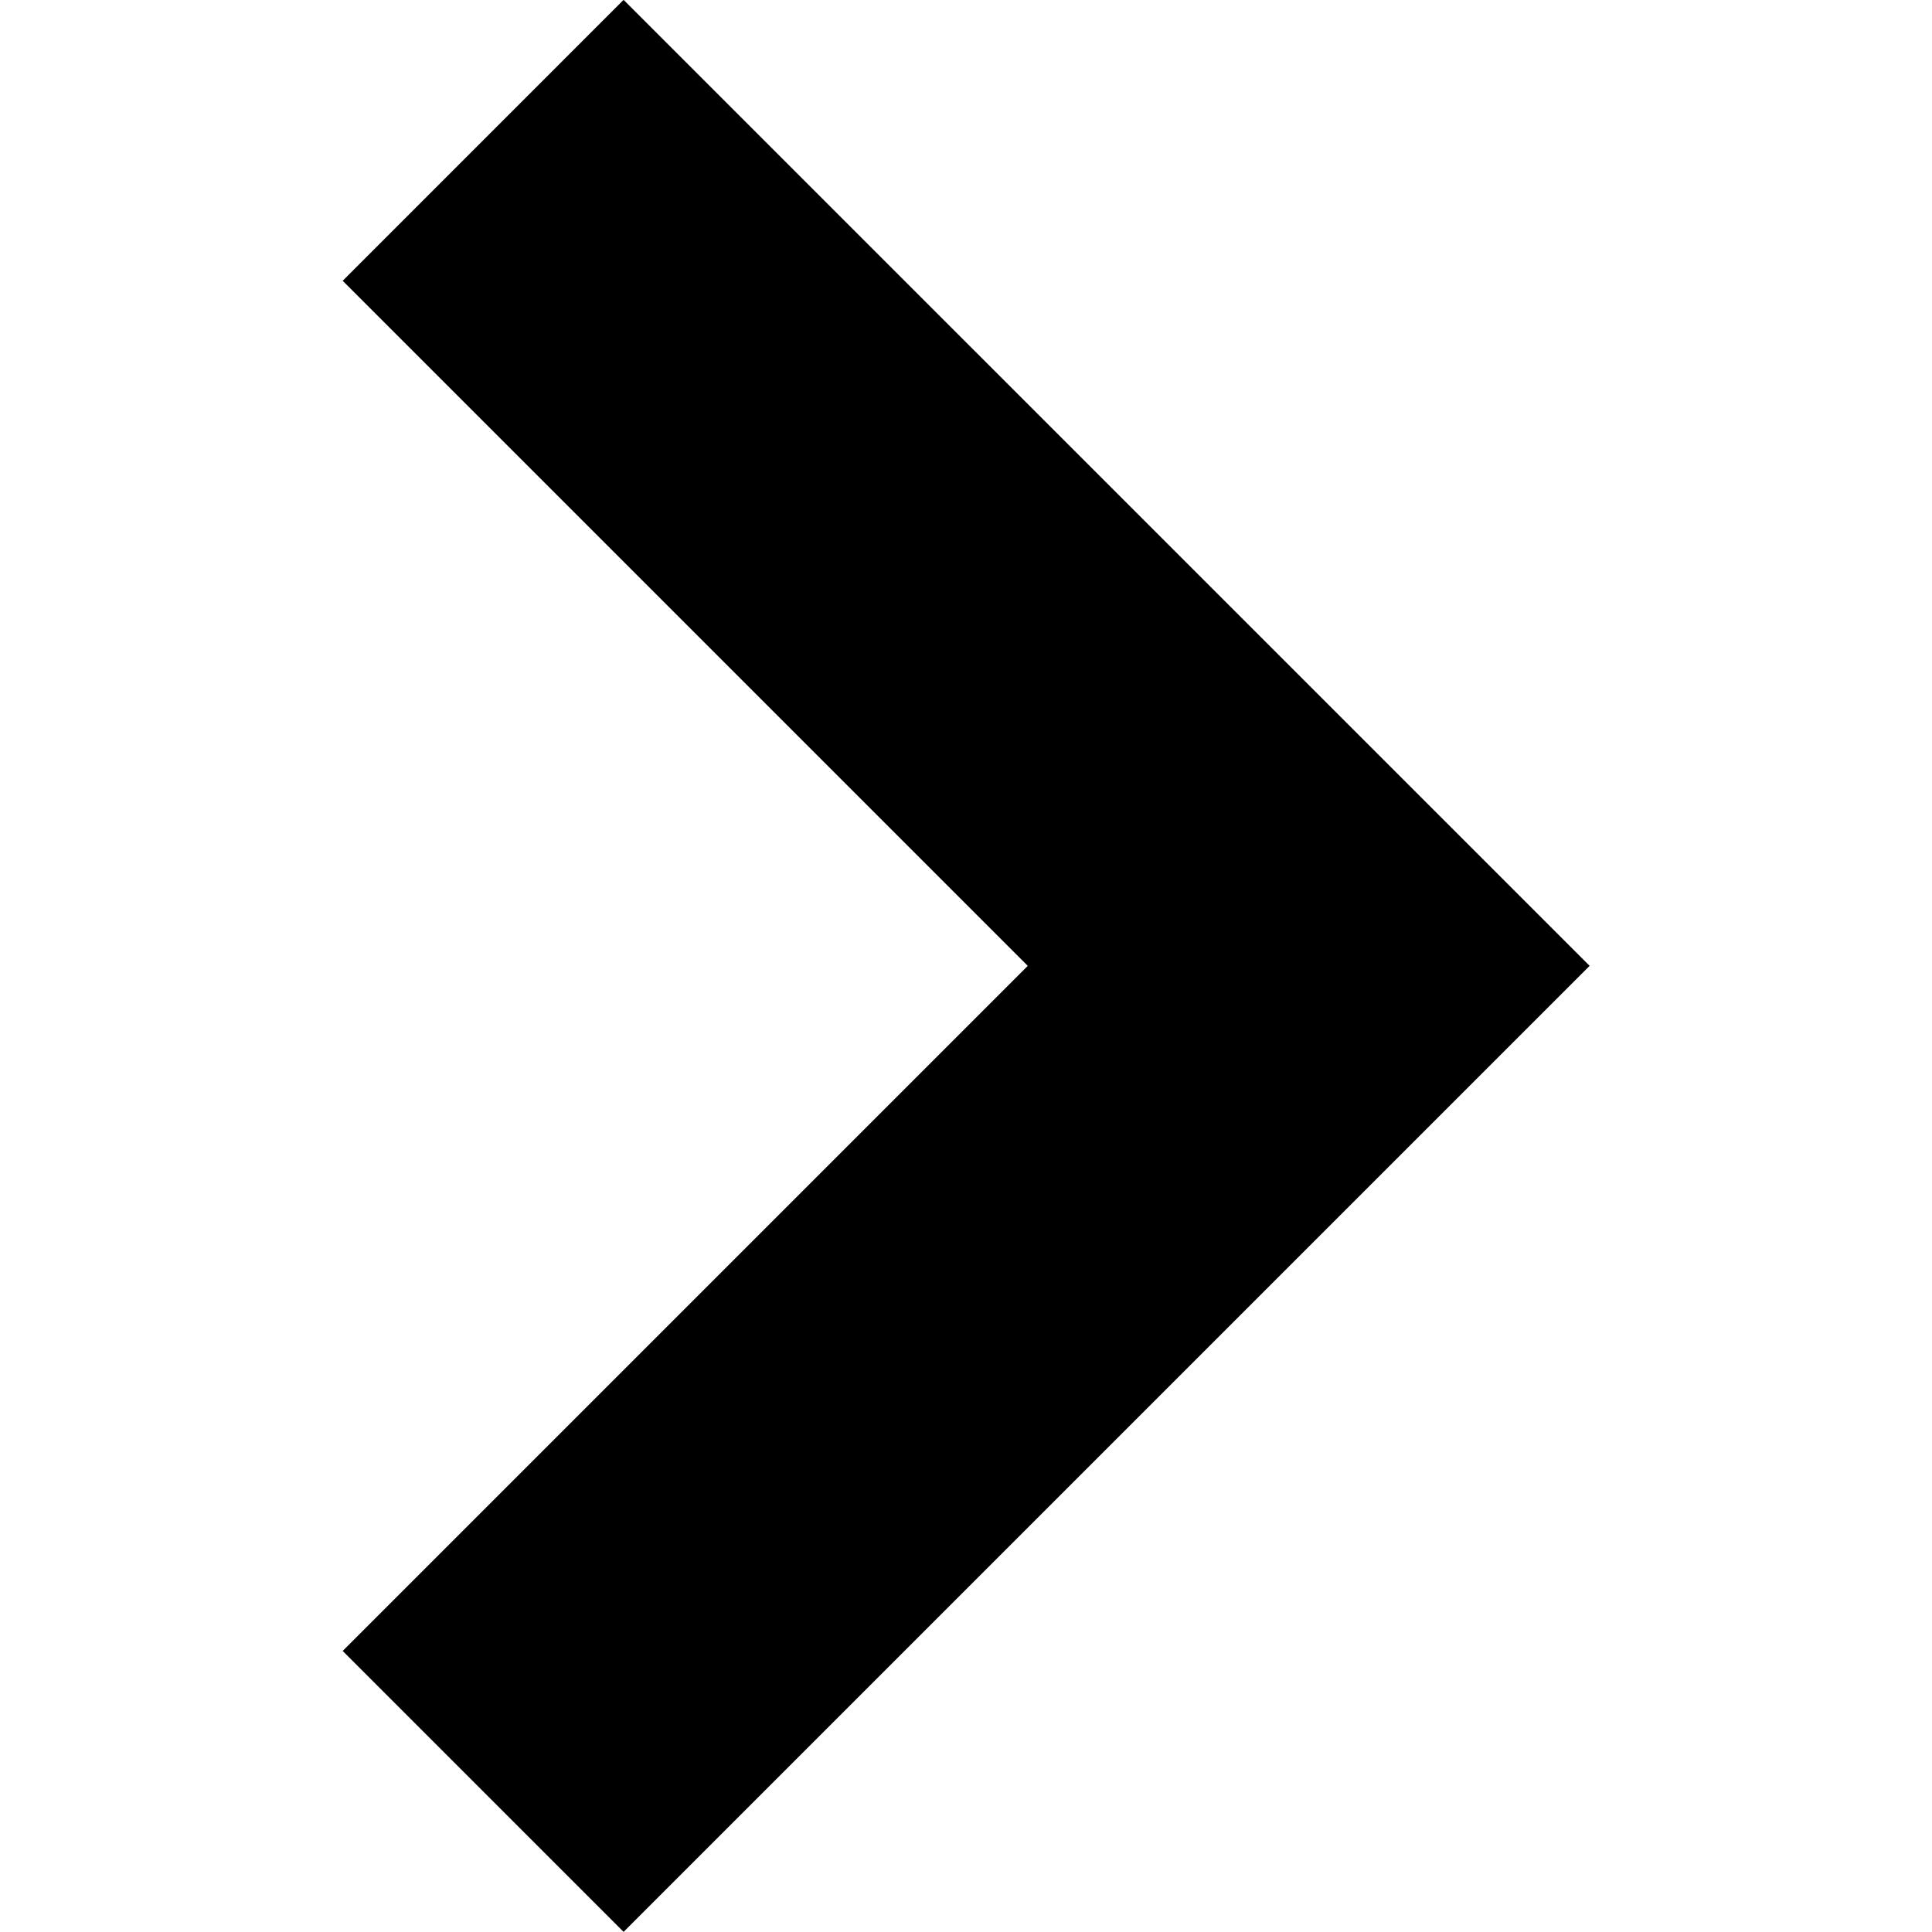 <?xml version="1.0" encoding="UTF-8" standalone="no"?>
<!DOCTYPE svg PUBLIC "-//W3C//DTD SVG 1.1//EN" "http://www.w3.org/Graphics/SVG/1.1/DTD/svg11.dtd">
<svg width="100%" height="100%" viewBox="0 0 2000 2000" version="1.1" xmlns="http://www.w3.org/2000/svg" xmlns:xlink="http://www.w3.org/1999/xlink" xml:space="preserve" xmlns:serif="http://www.serif.com/" style="fill-rule:evenodd;clip-rule:evenodd;stroke-linejoin:round;stroke-miterlimit:2;">
    <g transform="matrix(-28.823,-3.52975e-15,3.52974e-15,-28.823,-7260.12,9751.01)">
        <path d="M-274.283,268.922L-308.979,303.617L-274.283,338.312L-264.194,328.222L-288.799,303.617L-264.194,279.012L-274.283,268.922Z"/>
    </g>
</svg>
